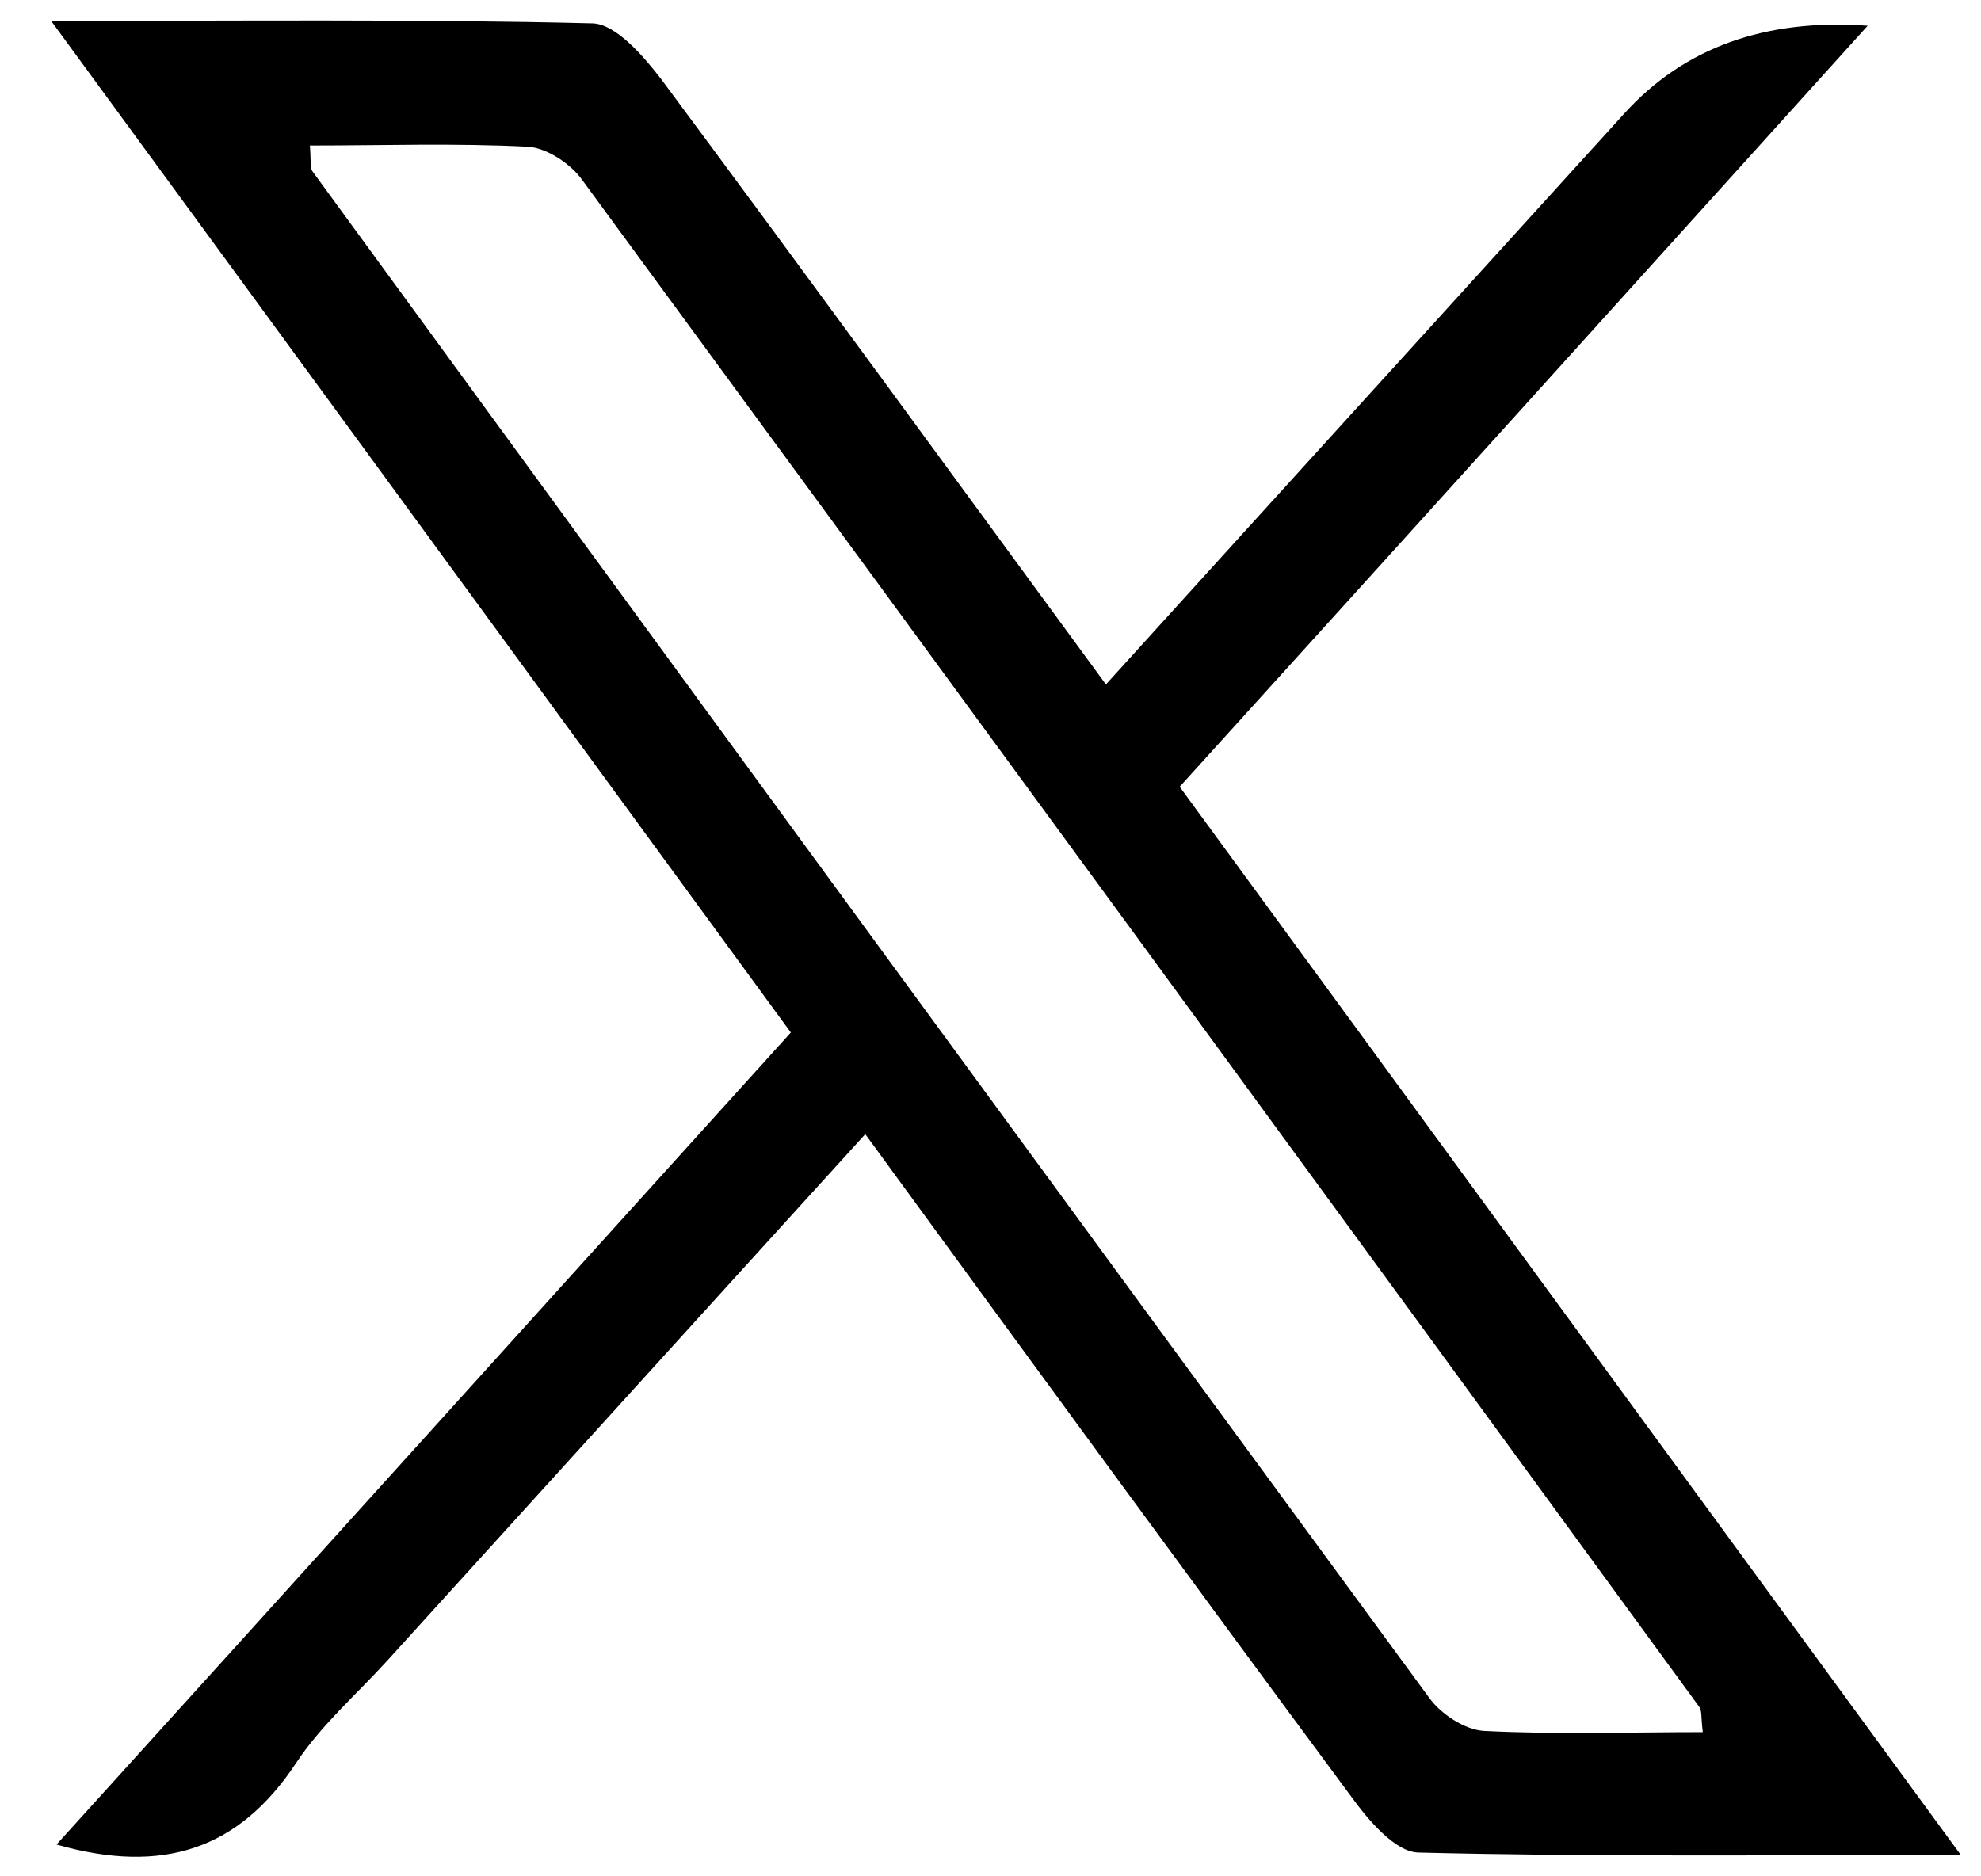 <svg fill="none" height="18" viewBox="0 0 19 18" width="19" xmlns="http://www.w3.org/2000/svg"><path d="m11.314 7.547c2.482 3.392 4.935 6.755 7.493 10.249-1.85 0-3.53.018-5.204-.024-.222-.006-.48-.311-.644-.538-1.546-2.088-3.079-4.188-4.66-6.354-1.551 1.705-3.068 3.381-4.584 5.05-.299.329-.638.622-.878.987-.544.82-1.27 1.071-2.295.778 2.353-2.597 4.683-5.181 7.043-7.79-2.353-3.219-4.677-6.402-7.095-9.705 1.832 0 3.512-.018 5.193.024.222.006.486.311.656.532 1.417 1.909 2.816 3.829 4.268 5.81 1.68-1.855 3.325-3.662 4.97-5.475.574-.634 1.352-.915 2.336-.844-2.231 2.471-4.396 4.87-6.592 7.293zm5.017 9.064c-.018-.144-.006-.203-.035-.239-3.565-4.888-7.136-9.77-10.713-14.647-.111-.156-.34-.305-.515-.317-.697-.036-1.393-.012-2.096-.012.012.144 0 .209.023.245 3.565 4.888 7.136 9.77 10.713 14.647.111.155.34.305.521.317.697.036 1.393.012 2.102.012z" fill="#000"/></svg>